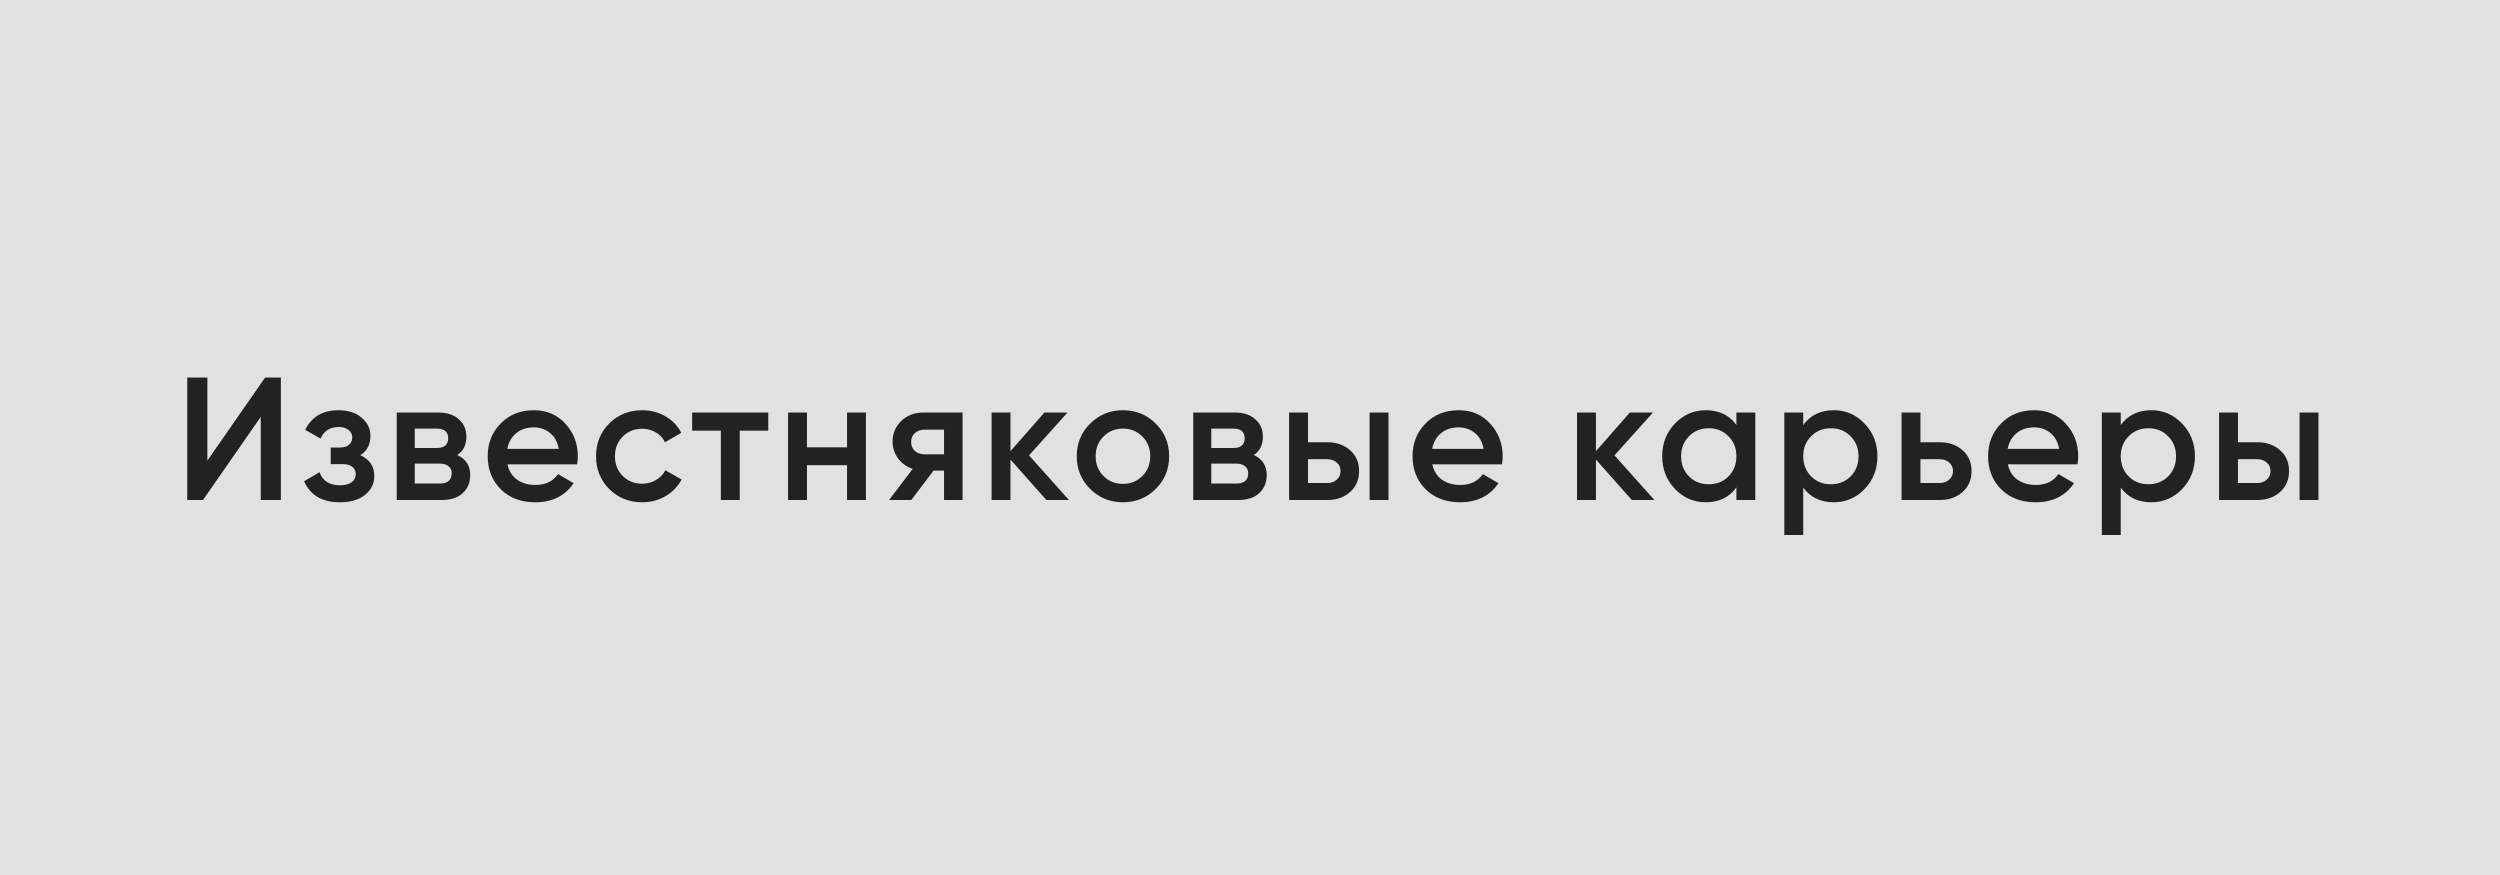 <?xml version="1.0" encoding="UTF-8"?> <svg xmlns="http://www.w3.org/2000/svg" width="200" height="70" viewBox="0 0 200 70" fill="none"> <rect width="200" height="70" fill="#E1E1E1"></rect> <path d="M20.86 40V33.35L16.24 40H14.98V30.2H16.59V36.85L21.21 30.2H22.47V40H20.86ZM28.823 36.416C29.57 36.752 29.943 37.307 29.943 38.082C29.943 38.679 29.701 39.179 29.215 39.58C28.73 39.981 28.053 40.182 27.185 40.182C25.776 40.182 24.824 39.622 24.329 38.502L25.561 37.774C25.813 38.474 26.359 38.824 27.199 38.824C27.591 38.824 27.899 38.745 28.123 38.586C28.347 38.418 28.459 38.199 28.459 37.928C28.459 37.685 28.371 37.494 28.193 37.354C28.016 37.205 27.769 37.13 27.451 37.13H26.457V35.8H27.199C27.507 35.8 27.745 35.73 27.913 35.59C28.091 35.441 28.179 35.24 28.179 34.988C28.179 34.745 28.081 34.549 27.885 34.4C27.689 34.241 27.428 34.162 27.101 34.162C26.401 34.162 25.916 34.47 25.645 35.086L24.413 34.386C24.936 33.341 25.823 32.818 27.073 32.818C27.857 32.818 28.478 33.019 28.935 33.42C29.402 33.812 29.635 34.293 29.635 34.862C29.635 35.562 29.365 36.08 28.823 36.416ZM36.582 36.402C37.273 36.719 37.618 37.256 37.618 38.012C37.618 38.6 37.418 39.081 37.016 39.454C36.624 39.818 36.06 40 35.322 40H31.738V33H35.042C35.761 33 36.316 33.182 36.708 33.546C37.11 33.901 37.31 34.363 37.31 34.932C37.31 35.595 37.068 36.085 36.582 36.402ZM34.93 34.288H33.18V35.842H34.93C35.546 35.842 35.854 35.581 35.854 35.058C35.854 34.545 35.546 34.288 34.93 34.288ZM35.182 38.684C35.817 38.684 36.134 38.409 36.134 37.858C36.134 37.615 36.05 37.429 35.882 37.298C35.714 37.158 35.481 37.088 35.182 37.088H33.18V38.684H35.182ZM40.598 37.144C40.71 37.676 40.966 38.087 41.368 38.376C41.769 38.656 42.259 38.796 42.838 38.796C43.64 38.796 44.242 38.507 44.644 37.928L45.89 38.656C45.199 39.673 44.177 40.182 42.824 40.182C41.685 40.182 40.766 39.837 40.066 39.146C39.366 38.446 39.016 37.564 39.016 36.5C39.016 35.455 39.361 34.582 40.052 33.882C40.742 33.173 41.629 32.818 42.712 32.818C43.738 32.818 44.578 33.177 45.232 33.896C45.894 34.615 46.226 35.487 46.226 36.514C46.226 36.673 46.207 36.883 46.17 37.144H40.598ZM40.584 35.912H44.7C44.597 35.343 44.359 34.913 43.986 34.624C43.622 34.335 43.192 34.19 42.698 34.19C42.138 34.19 41.671 34.344 41.298 34.652C40.924 34.96 40.686 35.38 40.584 35.912ZM51.379 40.182C50.325 40.182 49.443 39.827 48.733 39.118C48.033 38.409 47.683 37.536 47.683 36.5C47.683 35.455 48.033 34.582 48.733 33.882C49.443 33.173 50.325 32.818 51.379 32.818C52.06 32.818 52.681 32.981 53.241 33.308C53.801 33.635 54.221 34.073 54.501 34.624L53.199 35.38C53.041 35.044 52.798 34.783 52.471 34.596C52.154 34.4 51.785 34.302 51.365 34.302C50.749 34.302 50.231 34.512 49.811 34.932C49.401 35.352 49.195 35.875 49.195 36.5C49.195 37.125 49.401 37.648 49.811 38.068C50.231 38.488 50.749 38.698 51.365 38.698C51.776 38.698 52.145 38.6 52.471 38.404C52.807 38.208 53.059 37.947 53.227 37.62L54.529 38.362C54.23 38.922 53.801 39.365 53.241 39.692C52.681 40.019 52.06 40.182 51.379 40.182ZM61.462 33V34.456H59.18V40H57.668V34.456H55.372V33H61.462ZM67.763 33H69.275V40H67.763V37.214H64.557V40H63.045V33H64.557V35.786H67.763V33ZM77.007 33V40H75.523V37.648H74.683L72.905 40H71.127L73.017 37.508C72.532 37.349 72.14 37.069 71.841 36.668C71.552 36.267 71.407 35.819 71.407 35.324C71.407 34.68 71.636 34.134 72.093 33.686C72.56 33.229 73.157 33 73.885 33H77.007ZM73.969 36.346H75.523V34.372H73.969C73.661 34.372 73.404 34.461 73.199 34.638C72.994 34.815 72.891 35.058 72.891 35.366C72.891 35.665 72.994 35.903 73.199 36.08C73.404 36.257 73.661 36.346 73.969 36.346ZM85.515 40H83.709L80.839 36.766V40H79.327V33H80.839V36.094L83.555 33H85.403L82.323 36.43L85.515 40ZM89.835 40.182C88.809 40.182 87.936 39.827 87.217 39.118C86.499 38.409 86.139 37.536 86.139 36.5C86.139 35.464 86.499 34.591 87.217 33.882C87.936 33.173 88.809 32.818 89.835 32.818C90.871 32.818 91.744 33.173 92.453 33.882C93.172 34.591 93.531 35.464 93.531 36.5C93.531 37.536 93.172 38.409 92.453 39.118C91.744 39.827 90.871 40.182 89.835 40.182ZM88.281 38.082C88.701 38.502 89.219 38.712 89.835 38.712C90.451 38.712 90.969 38.502 91.389 38.082C91.809 37.662 92.019 37.135 92.019 36.5C92.019 35.865 91.809 35.338 91.389 34.918C90.969 34.498 90.451 34.288 89.835 34.288C89.219 34.288 88.701 34.498 88.281 34.918C87.861 35.338 87.651 35.865 87.651 36.5C87.651 37.135 87.861 37.662 88.281 38.082ZM100.303 36.402C100.993 36.719 101.339 37.256 101.339 38.012C101.339 38.6 101.138 39.081 100.737 39.454C100.345 39.818 99.78 40 99.043 40H95.459V33H98.763C99.481 33 100.037 33.182 100.429 33.546C100.83 33.901 101.031 34.363 101.031 34.932C101.031 35.595 100.788 36.085 100.303 36.402ZM98.651 34.288H96.901V35.842H98.651C99.267 35.842 99.575 35.581 99.575 35.058C99.575 34.545 99.267 34.288 98.651 34.288ZM98.903 38.684C99.537 38.684 99.855 38.409 99.855 37.858C99.855 37.615 99.771 37.429 99.603 37.298C99.435 37.158 99.201 37.088 98.903 37.088H96.901V38.684H98.903ZM106.18 35.38C106.927 35.38 107.538 35.595 108.014 36.024C108.49 36.444 108.728 36.999 108.728 37.69C108.728 38.371 108.49 38.927 108.014 39.356C107.538 39.785 106.927 40 106.18 40H103.128V33H104.64V35.38H106.18ZM109.568 33H111.08V40H109.568V33ZM106.194 38.642C106.493 38.642 106.74 38.553 106.936 38.376C107.141 38.199 107.244 37.97 107.244 37.69C107.244 37.401 107.141 37.172 106.936 37.004C106.74 36.827 106.493 36.738 106.194 36.738H104.64V38.642H106.194ZM114.585 37.144C114.697 37.676 114.954 38.087 115.355 38.376C115.756 38.656 116.246 38.796 116.825 38.796C117.628 38.796 118.23 38.507 118.631 37.928L119.877 38.656C119.186 39.673 118.164 40.182 116.811 40.182C115.672 40.182 114.753 39.837 114.053 39.146C113.353 38.446 113.003 37.564 113.003 36.5C113.003 35.455 113.348 34.582 114.039 33.882C114.73 33.173 115.616 32.818 116.699 32.818C117.726 32.818 118.566 33.177 119.219 33.896C119.882 34.615 120.213 35.487 120.213 36.514C120.213 36.673 120.194 36.883 120.157 37.144H114.585ZM114.571 35.912H118.687C118.584 35.343 118.346 34.913 117.973 34.624C117.609 34.335 117.18 34.19 116.685 34.19C116.125 34.19 115.658 34.344 115.285 34.652C114.912 34.96 114.674 35.38 114.571 35.912ZM132.351 40H130.545L127.675 36.766V40H126.163V33H127.675V36.094L130.391 33H132.239L129.159 36.43L132.351 40ZM138.912 33H140.424V40H138.912V38.992C138.343 39.785 137.526 40.182 136.462 40.182C135.501 40.182 134.679 39.827 133.998 39.118C133.317 38.399 132.976 37.527 132.976 36.5C132.976 35.464 133.317 34.591 133.998 33.882C134.679 33.173 135.501 32.818 136.462 32.818C137.526 32.818 138.343 33.21 138.912 33.994V33ZM135.118 38.11C135.538 38.53 136.065 38.74 136.7 38.74C137.335 38.74 137.862 38.53 138.282 38.11C138.702 37.681 138.912 37.144 138.912 36.5C138.912 35.856 138.702 35.324 138.282 34.904C137.862 34.475 137.335 34.26 136.7 34.26C136.065 34.26 135.538 34.475 135.118 34.904C134.698 35.324 134.488 35.856 134.488 36.5C134.488 37.144 134.698 37.681 135.118 38.11ZM146.708 32.818C147.67 32.818 148.491 33.177 149.172 33.896C149.854 34.605 150.194 35.473 150.194 36.5C150.194 37.536 149.854 38.409 149.172 39.118C148.491 39.827 147.67 40.182 146.708 40.182C145.644 40.182 144.828 39.79 144.258 39.006V42.8H142.746V33H144.258V34.008C144.828 33.215 145.644 32.818 146.708 32.818ZM144.888 38.11C145.308 38.53 145.836 38.74 146.47 38.74C147.105 38.74 147.632 38.53 148.052 38.11C148.472 37.681 148.682 37.144 148.682 36.5C148.682 35.856 148.472 35.324 148.052 34.904C147.632 34.475 147.105 34.26 146.47 34.26C145.836 34.26 145.308 34.475 144.888 34.904C144.468 35.324 144.258 35.856 144.258 36.5C144.258 37.144 144.468 37.681 144.888 38.11ZM155.177 35.38C155.923 35.38 156.535 35.595 157.011 36.024C157.487 36.444 157.725 36.999 157.725 37.69C157.725 38.371 157.487 38.927 157.011 39.356C156.535 39.785 155.923 40 155.177 40H152.125V33H153.637V35.38H155.177ZM155.191 38.642C155.489 38.642 155.737 38.553 155.933 38.376C156.138 38.199 156.241 37.97 156.241 37.69C156.241 37.401 156.138 37.172 155.933 37.004C155.737 36.827 155.489 36.738 155.191 36.738H153.637V38.642H155.191ZM160.629 37.144C160.741 37.676 160.997 38.087 161.399 38.376C161.8 38.656 162.29 38.796 162.869 38.796C163.671 38.796 164.273 38.507 164.675 37.928L165.921 38.656C165.23 39.673 164.208 40.182 162.855 40.182C161.716 40.182 160.797 39.837 160.097 39.146C159.397 38.446 159.047 37.564 159.047 36.5C159.047 35.455 159.392 34.582 160.083 33.882C160.773 33.173 161.66 32.818 162.743 32.818C163.769 32.818 164.609 33.177 165.263 33.896C165.925 34.615 166.257 35.487 166.257 36.514C166.257 36.673 166.238 36.883 166.201 37.144H160.629ZM160.615 35.912H164.731C164.628 35.343 164.39 34.913 164.017 34.624C163.653 34.335 163.223 34.19 162.729 34.19C162.169 34.19 161.702 34.344 161.329 34.652C160.955 34.96 160.717 35.38 160.615 35.912ZM172.109 32.818C173.07 32.818 173.892 33.177 174.573 33.896C175.254 34.605 175.595 35.473 175.595 36.5C175.595 37.536 175.254 38.409 174.573 39.118C173.892 39.827 173.07 40.182 172.109 40.182C171.045 40.182 170.228 39.79 169.659 39.006V42.8H168.147V33H169.659V34.008C170.228 33.215 171.045 32.818 172.109 32.818ZM170.289 38.11C170.709 38.53 171.236 38.74 171.871 38.74C172.506 38.74 173.033 38.53 173.453 38.11C173.873 37.681 174.083 37.144 174.083 36.5C174.083 35.856 173.873 35.324 173.453 34.904C173.033 34.475 172.506 34.26 171.871 34.26C171.236 34.26 170.709 34.475 170.289 34.904C169.869 35.324 169.659 35.856 169.659 36.5C169.659 37.144 169.869 37.681 170.289 38.11ZM180.577 35.38C181.324 35.38 181.935 35.595 182.411 36.024C182.887 36.444 183.125 36.999 183.125 37.69C183.125 38.371 182.887 38.927 182.411 39.356C181.935 39.785 181.324 40 180.577 40H177.525V33H179.037V35.38H180.577ZM183.965 33H185.477V40H183.965V33ZM180.591 38.642C180.89 38.642 181.137 38.553 181.333 38.376C181.539 38.199 181.641 37.97 181.641 37.69C181.641 37.401 181.539 37.172 181.333 37.004C181.137 36.827 180.89 36.738 180.591 36.738H179.037V38.642H180.591Z" fill="#222222"></path> </svg> 